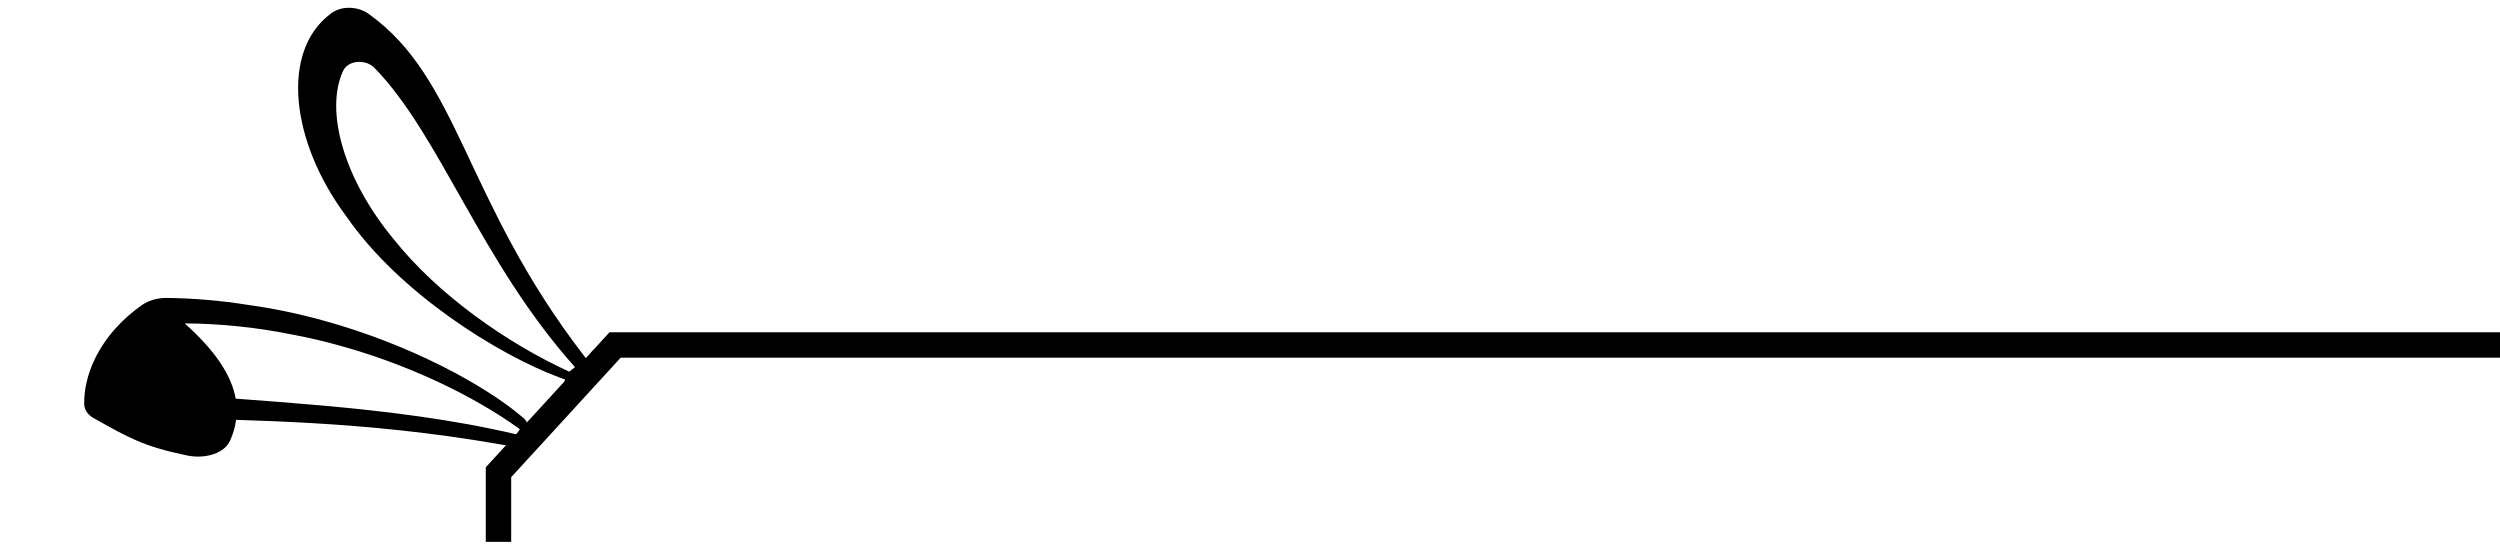 <svg width="492" height="107" viewBox="0 0 492 107" fill="none" xmlns="http://www.w3.org/2000/svg">
<g clip-path="url(#clip0_83_333)">
<path d="M98.1 106.644L98.1 92.937L121.054 67.888L492 67.888" stroke="black" stroke-width="5" stroke-miterlimit="10"/>
<path d="M18.385 82.26C17.252 81.624 16.576 80.612 16.572 79.471C16.551 78.128 16.699 76.757 17.011 75.365C17.35 73.817 17.891 72.243 18.652 70.674C19.726 68.447 21.142 66.388 22.825 64.529C24.334 62.865 26.051 61.352 27.927 60.044C29.28 59.092 31.031 58.624 32.738 58.632C38.025 58.691 43.433 59.14 48.745 59.996C53.803 60.688 58.766 61.736 63.526 63.052C80.935 67.821 95.722 76.002 102.89 82.155C103.078 82.301 103.549 82.689 103.665 83.175C105.797 81.462 107.199 80.004 108.677 78.388C109.697 77.272 110.917 76.314 111.216 74.704C111.03 74.636 110.116 74.307 109.931 74.226C97.941 69.722 78.57 57.661 68.162 42.588C57.183 27.882 55.193 10.153 65.013 2.747C67.044 1.079 70.45 1.175 72.602 2.774C90.488 15.566 91.325 39.345 114.861 69.922C115.03 70.146 115.222 70.396 115.431 70.664C126.469 63.33 115.071 69.272 121.431 67.757C111.68 69.535 120.837 68.292 110.466 79.637C100.101 90.976 103.81 85.996 96.557 94.4C98.02 87.375 96.778 97.491 100.693 87.807C99.739 87.685 98.769 87.512 98.02 87.375C84.714 85.066 72.534 83.923 61.404 83.269C56.185 82.967 51.231 82.777 46.458 82.623C46.288 83.948 45.929 85.26 45.342 86.569C44.339 89.171 40.383 90.446 36.633 89.6C28.226 87.837 25.374 86.178 18.385 82.26ZM112.028 73.147C112.402 72.838 112.776 72.543 113.158 72.251C94.585 51.517 86.586 26.507 73.641 13.303C71.848 11.556 68.424 11.878 67.504 13.992C63.878 21.905 67.738 35.347 77.501 47.102C86.192 58.043 99.872 67.578 112.028 73.147ZM63.476 79.814C76.064 80.95 89.157 82.528 101.737 85.506C101.912 85.157 102.103 84.81 102.293 84.458C93.275 77.911 79.861 71.401 65.265 67.583C62.629 66.884 59.965 66.292 57.271 65.796C50.243 64.374 43.087 63.679 36.342 63.642C42.193 68.85 45.533 73.72 46.389 78.455C51.907 78.865 57.623 79.291 63.476 79.814Z" fill="black"/>
</g>
<defs>
<clipPath id="clip0_83_333">
<rect width="492" height="107" fill="white"/>
</clipPath>
</defs>
</svg>
